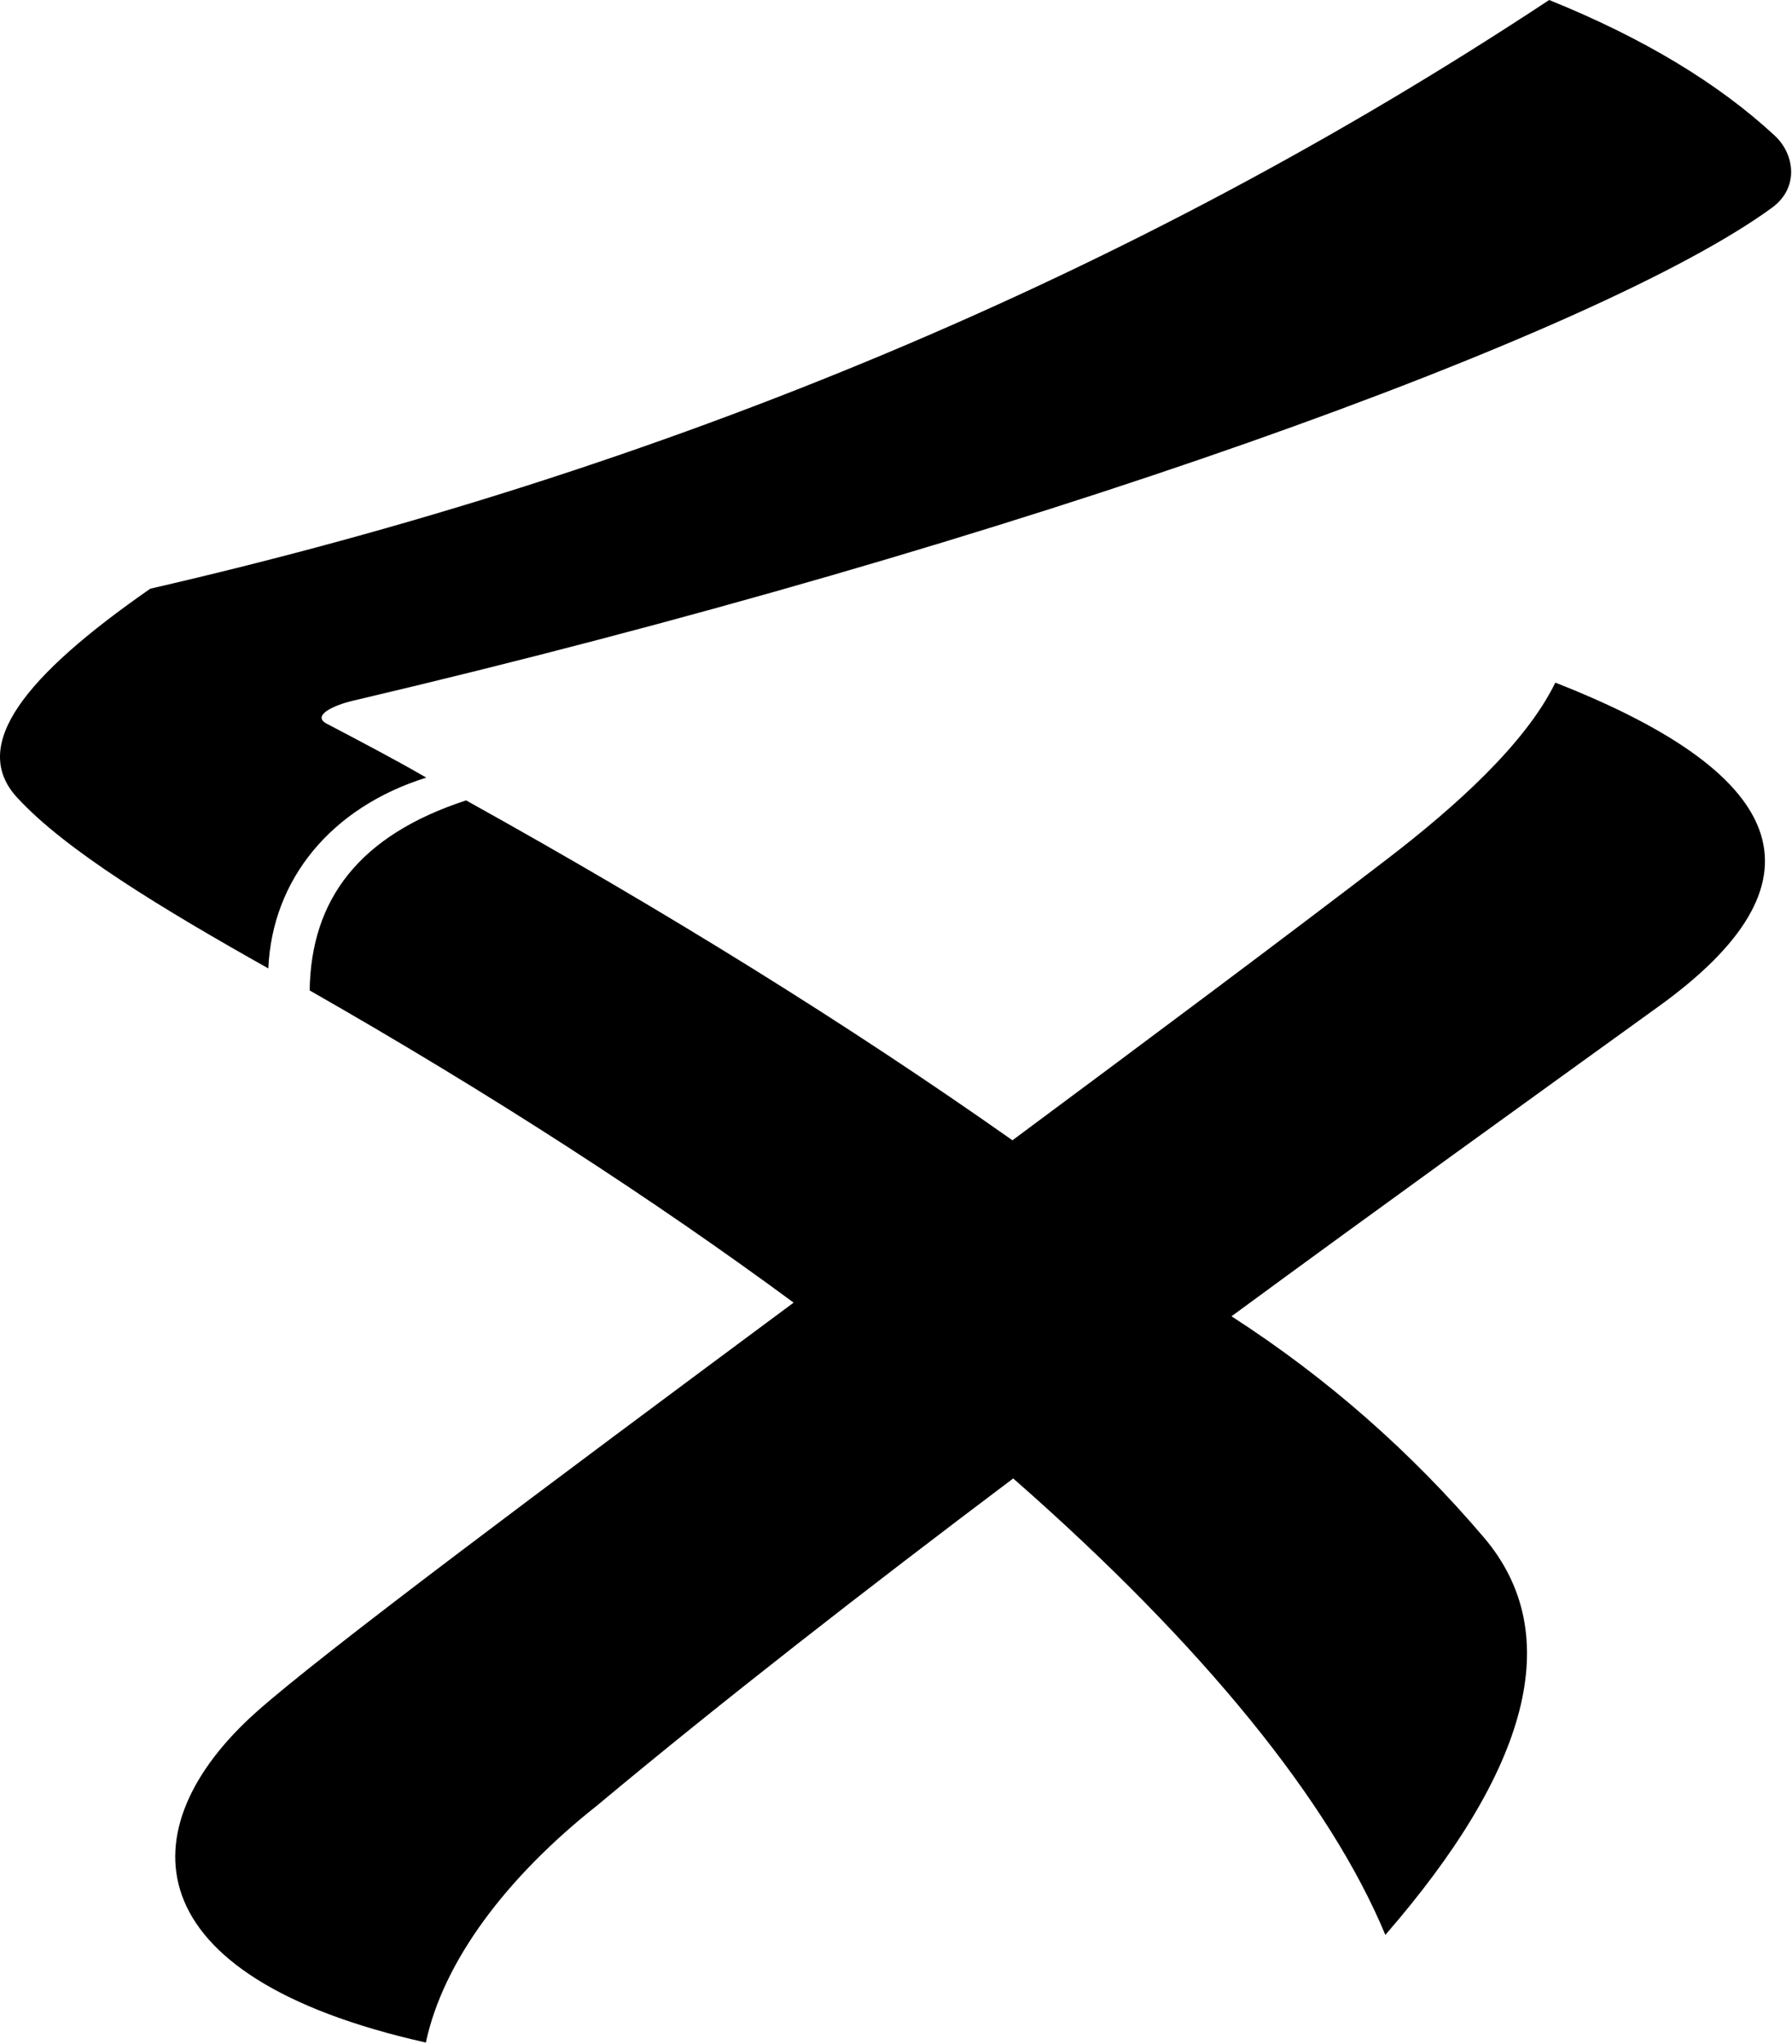 <?xml version="1.0" encoding="UTF-8" standalone="no"?>
<!DOCTYPE svg PUBLIC "-//W3C//DTD SVG 1.1//EN" "http://www.w3.org/Graphics/SVG/1.1/DTD/svg11.dtd">
<svg width="100%" height="100%" viewBox="0 0 313 357" version="1.1" xmlns="http://www.w3.org/2000/svg" xmlns:xlink="http://www.w3.org/1999/xlink" xml:space="preserve" xmlns:serif="http://www.serif.com/" style="fill-rule:evenodd;clip-rule:evenodd;stroke-linejoin:round;stroke-miterlimit:2;">
    <g transform="matrix(1,0,0,1,-8.618,-4.567)">
        <path d="M147.236,232.047C122.865,214.081 94.615,195.739 62.705,177.527C62.932,161.552 71.446,150.406 90.028,144.341C125.066,163.801 156.77,183.481 185.457,203.696C209.778,185.635 233.011,168.299 250.806,154.661C262.715,145.535 275.079,134.466 280.279,123.774C322.227,140.213 327.947,158.936 298.399,180.264C275.844,196.545 250.043,215.102 223.717,234.43C240.633,245.339 255.228,258.291 267.785,273.036C282.312,290.095 275.495,313.79 250.59,342.46C241,319.393 218.984,292.018 185.59,262.749C159.715,282.228 134.609,301.753 112.896,319.874C97.139,332.336 86.032,347.013 83.001,361.259C31.472,349.708 30.882,323.674 53.304,303.617C64.63,293.486 104.081,264.064 147.236,232.047ZM279.205,4.567C295.719,11.238 308.788,19.156 318.602,28.252C322.089,31.484 322.914,37.343 318.131,40.837C288.047,62.813 186.828,99.557 70.3,126.927C66.67,127.779 63.087,129.579 65.673,130.94C71.726,134.124 77.529,137.15 83.075,140.363C66.449,145.571 56.166,158.127 55.485,173.684C36.952,163.264 20.036,153.037 11.583,143.816C3.259,134.736 12.91,122.635 34.866,107.371C124.54,86.739 206.187,52.804 279.205,4.567Z"/>
    </g>
</svg>
